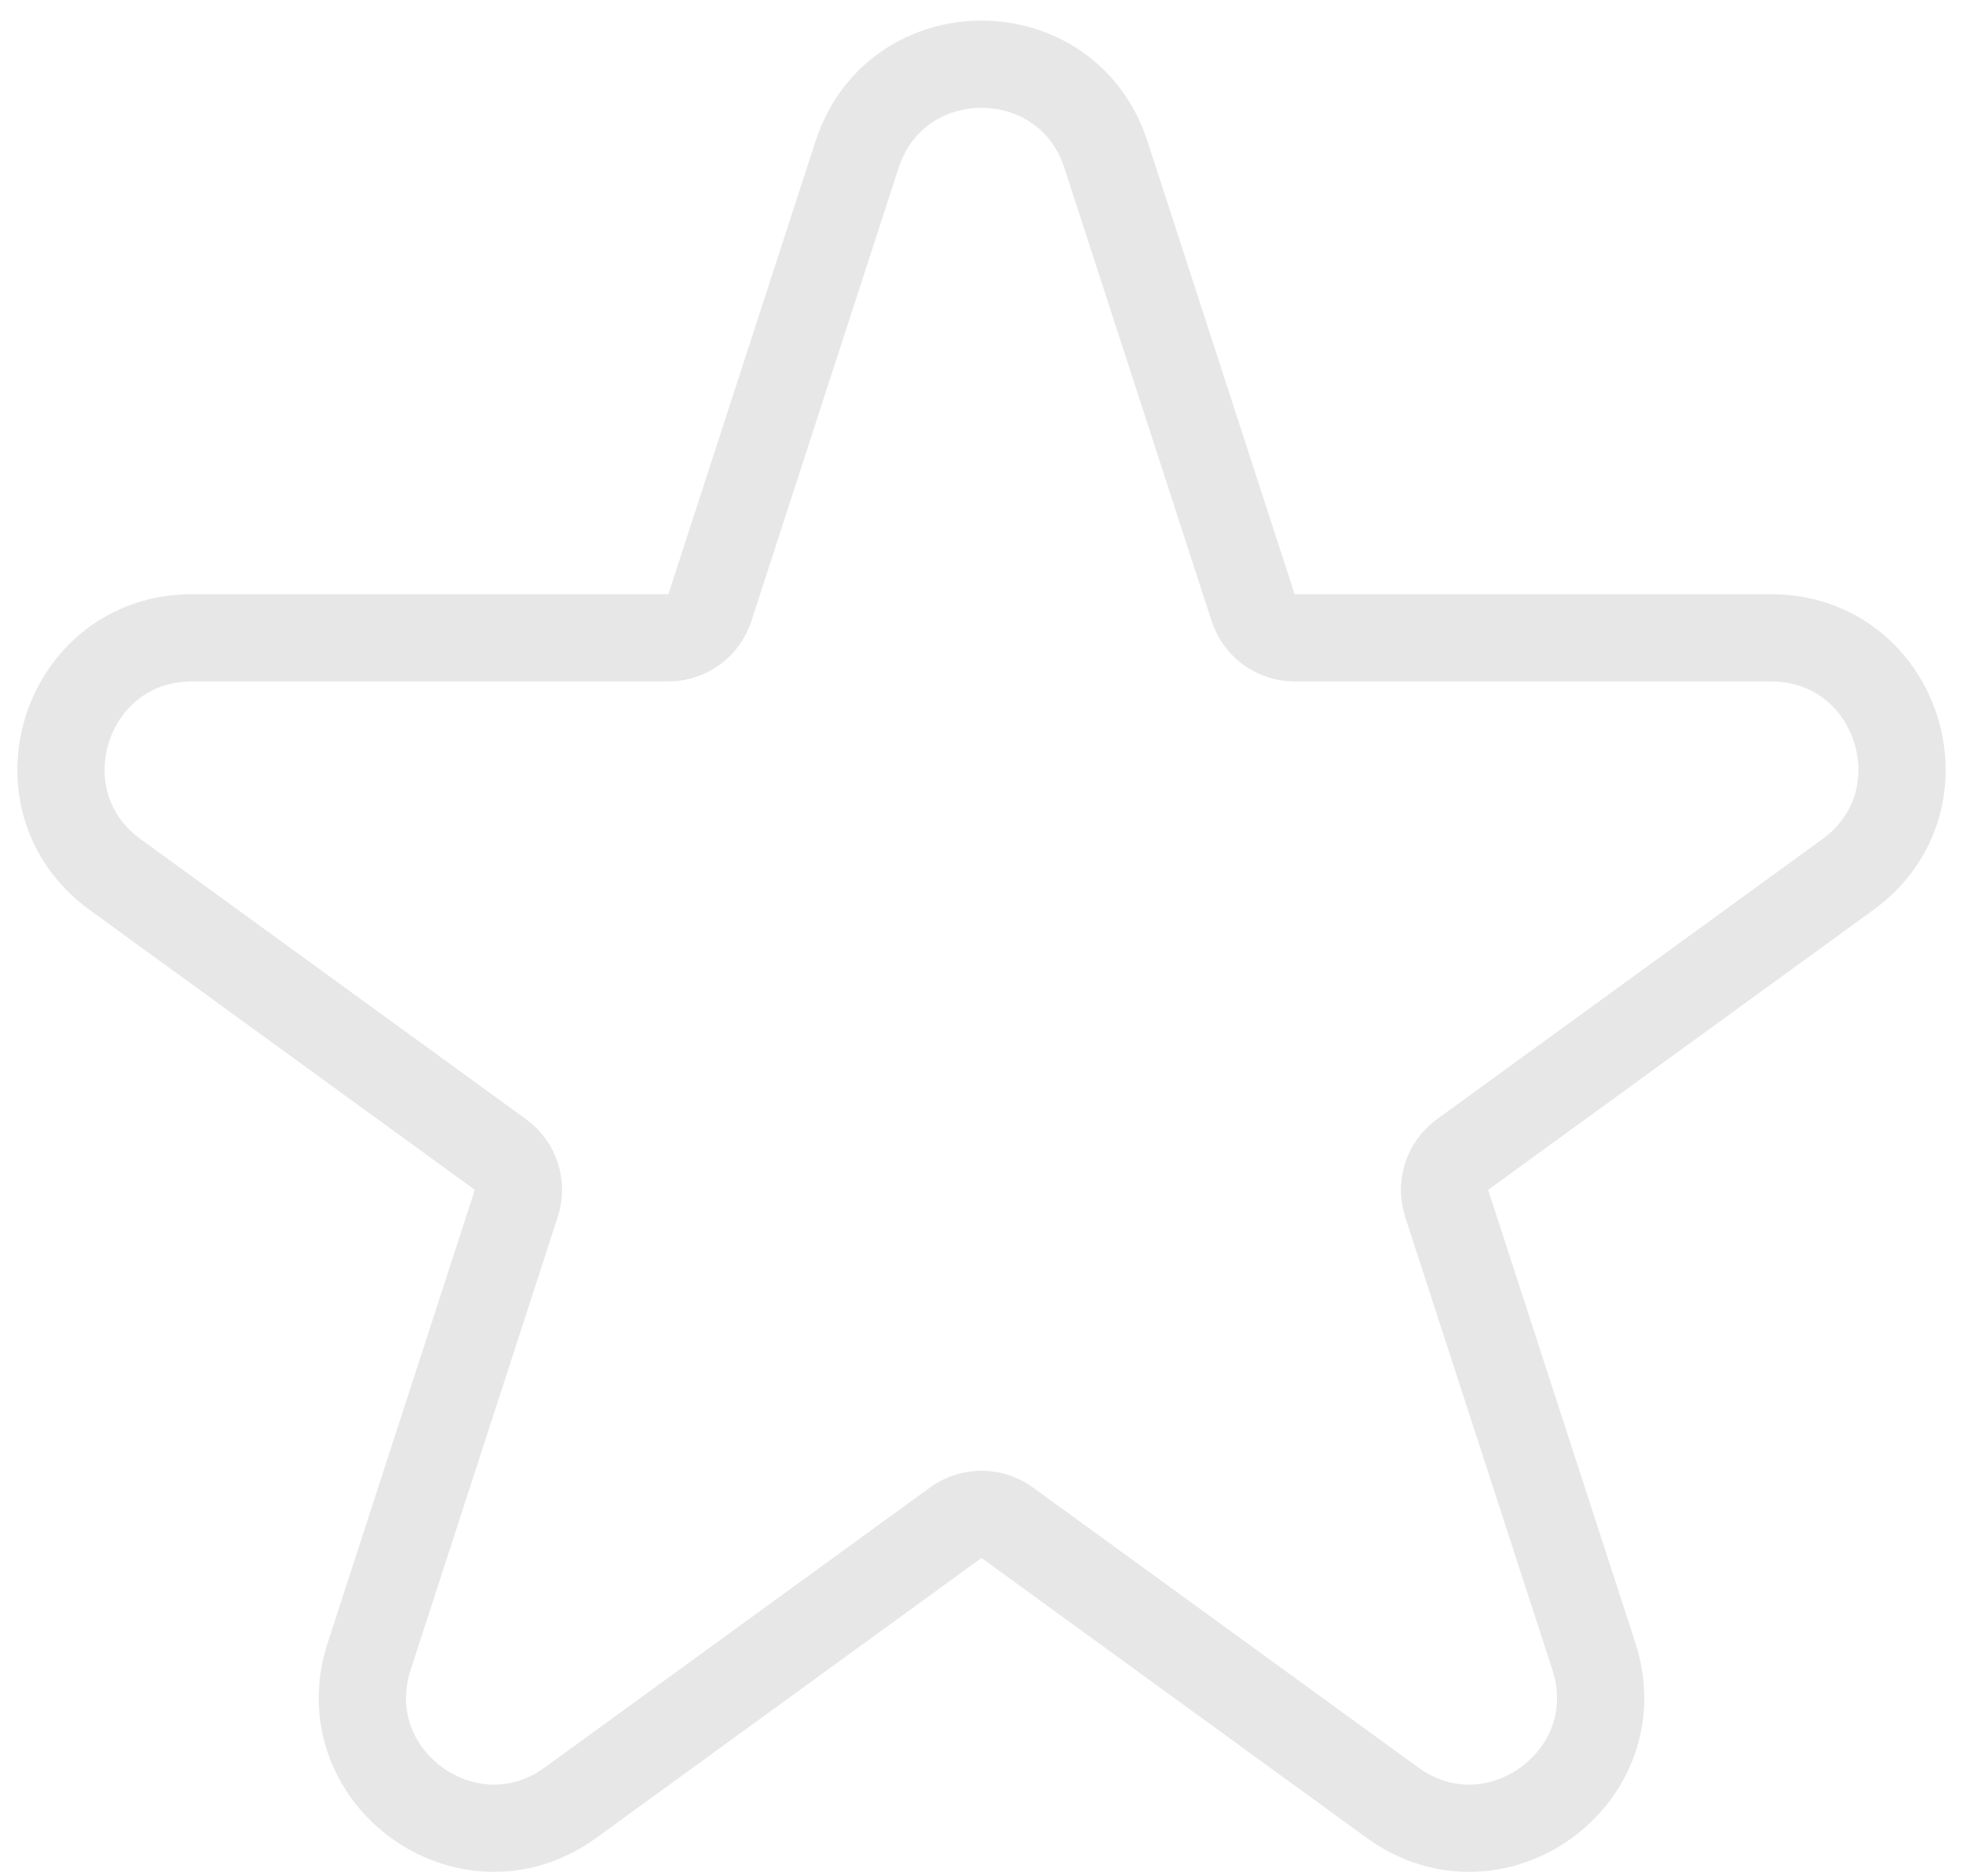 <?xml version="1.0" encoding="UTF-8"?> <svg xmlns="http://www.w3.org/2000/svg" width="45" height="43" viewBox="0 0 45 43" fill="none"> <path d="M28.727 13.929L25.353 3.545C24.455 0.781 20.545 0.781 19.647 3.545L16.273 13.929C16.139 14.341 15.755 14.62 15.322 14.62L4.403 14.62C1.497 14.62 0.289 18.339 2.64 20.047L11.473 26.465C11.824 26.719 11.97 27.171 11.836 27.583L8.463 37.967C7.564 40.731 10.728 43.029 13.079 41.321L21.912 34.903C22.263 34.649 22.737 34.649 23.088 34.903L31.921 41.321C34.272 43.029 37.435 40.731 36.538 37.967L33.163 27.583C33.03 27.171 33.176 26.719 33.527 26.465L42.36 20.047C44.711 18.339 43.503 14.62 40.597 14.62L29.678 14.62C29.245 14.62 28.861 14.341 28.727 13.929Z" stroke="#E7E7E7" stroke-width="2"></path> </svg> 